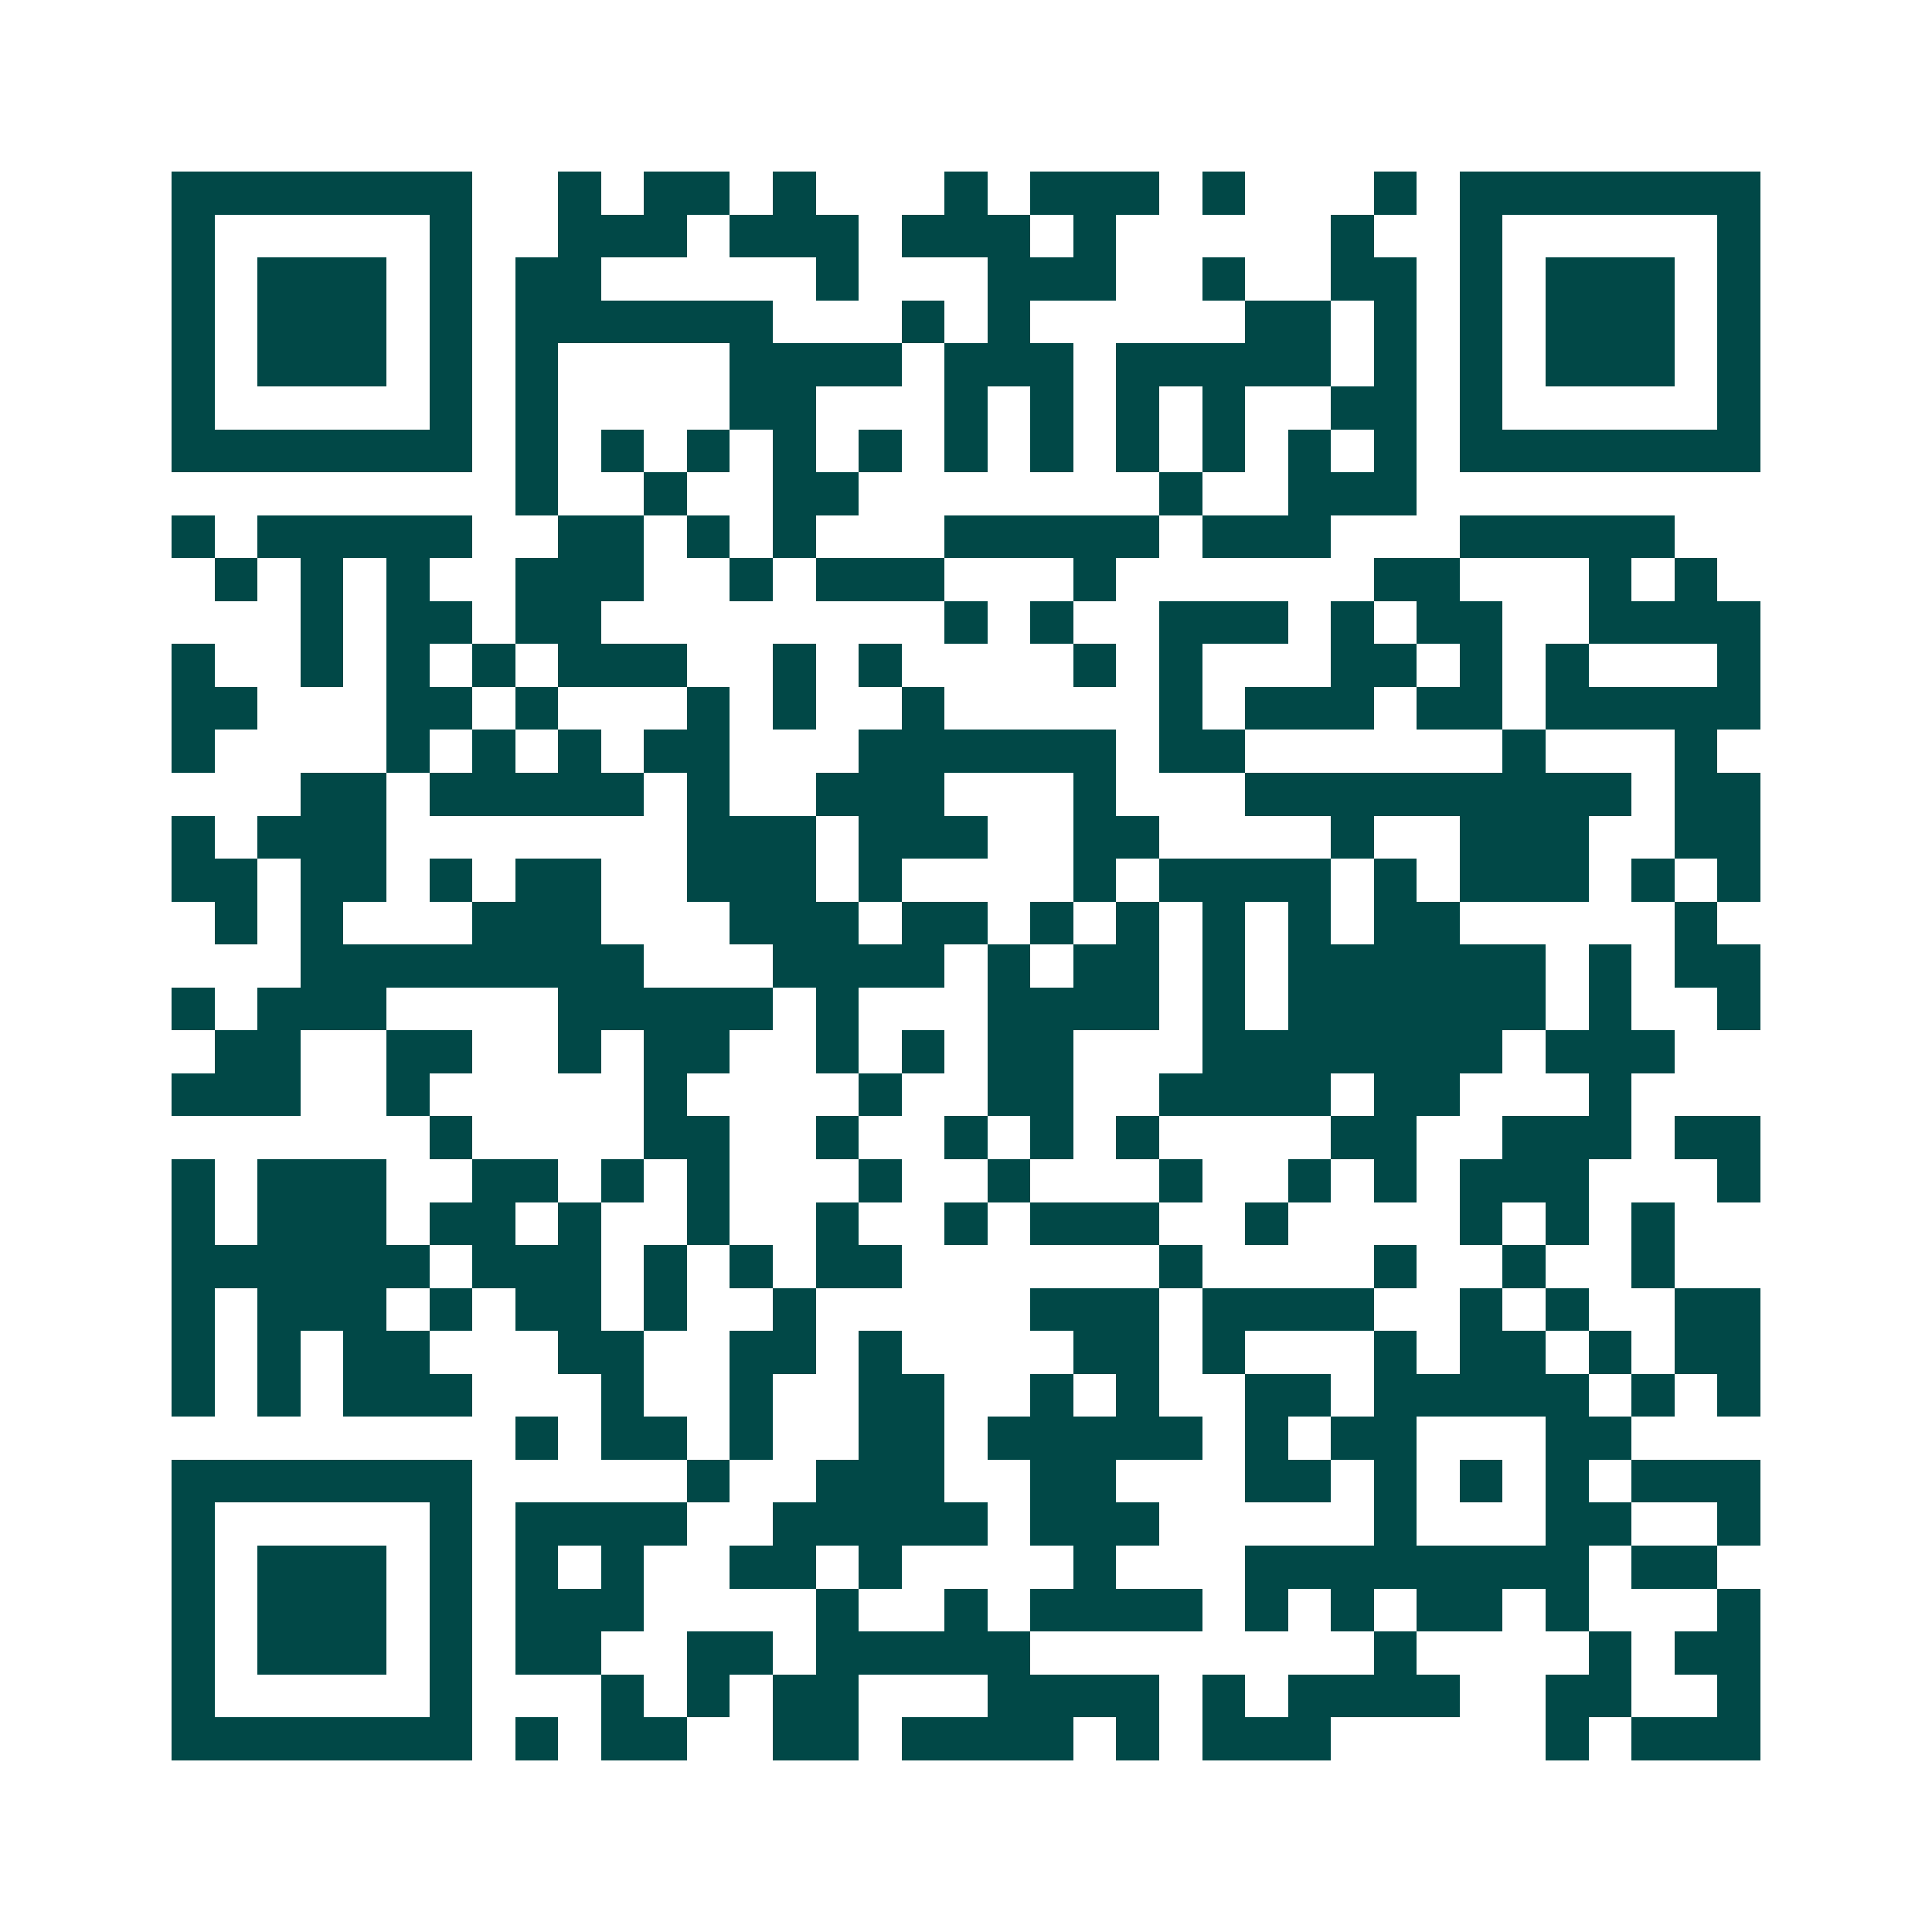 <svg xmlns="http://www.w3.org/2000/svg" width="200" height="200" viewBox="0 0 45 45" shape-rendering="crispEdges"><path fill="#ffffff" d="M0 0h45v45H0z"/><path stroke="#014847" d="M4 4.5h7m2 0h1m1 0h2m1 0h1m3 0h1m1 0h3m1 0h1m3 0h1m1 0h7M4 5.5h1m5 0h1m2 0h3m1 0h3m1 0h3m1 0h1m5 0h1m2 0h1m5 0h1M4 6.5h1m1 0h3m1 0h1m1 0h2m5 0h1m3 0h3m2 0h1m2 0h2m1 0h1m1 0h3m1 0h1M4 7.5h1m1 0h3m1 0h1m1 0h6m3 0h1m1 0h1m5 0h2m1 0h1m1 0h1m1 0h3m1 0h1M4 8.5h1m1 0h3m1 0h1m1 0h1m4 0h4m1 0h3m1 0h5m1 0h1m1 0h1m1 0h3m1 0h1M4 9.5h1m5 0h1m1 0h1m4 0h2m3 0h1m1 0h1m1 0h1m1 0h1m2 0h2m1 0h1m5 0h1M4 10.5h7m1 0h1m1 0h1m1 0h1m1 0h1m1 0h1m1 0h1m1 0h1m1 0h1m1 0h1m1 0h1m1 0h1m1 0h7M12 11.5h1m2 0h1m2 0h2m7 0h1m2 0h3M4 12.5h1m1 0h5m2 0h2m1 0h1m1 0h1m3 0h5m1 0h3m3 0h5M5 13.5h1m1 0h1m1 0h1m2 0h3m2 0h1m1 0h3m3 0h1m6 0h2m3 0h1m1 0h1M7 14.5h1m1 0h2m1 0h2m8 0h1m1 0h1m2 0h3m1 0h1m1 0h2m2 0h4M4 15.5h1m2 0h1m1 0h1m1 0h1m1 0h3m2 0h1m1 0h1m4 0h1m1 0h1m3 0h2m1 0h1m1 0h1m3 0h1M4 16.5h2m3 0h2m1 0h1m3 0h1m1 0h1m2 0h1m5 0h1m1 0h3m1 0h2m1 0h5M4 17.5h1m4 0h1m1 0h1m1 0h1m1 0h2m3 0h6m1 0h2m6 0h1m3 0h1M7 18.5h2m1 0h5m1 0h1m2 0h3m3 0h1m3 0h9m1 0h2M4 19.5h1m1 0h3m7 0h3m1 0h3m2 0h2m4 0h1m2 0h3m2 0h2M4 20.5h2m1 0h2m1 0h1m1 0h2m2 0h3m1 0h1m4 0h1m1 0h4m1 0h1m1 0h3m1 0h1m1 0h1M5 21.5h1m1 0h1m3 0h3m3 0h3m1 0h2m1 0h1m1 0h1m1 0h1m1 0h1m1 0h2m5 0h1M7 22.5h8m3 0h4m1 0h1m1 0h2m1 0h1m1 0h6m1 0h1m1 0h2M4 23.5h1m1 0h3m4 0h5m1 0h1m3 0h4m1 0h1m1 0h6m1 0h1m2 0h1M5 24.5h2m2 0h2m2 0h1m1 0h2m2 0h1m1 0h1m1 0h2m3 0h7m1 0h3M4 25.5h3m2 0h1m5 0h1m4 0h1m2 0h2m2 0h4m1 0h2m3 0h1M10 26.5h1m4 0h2m2 0h1m2 0h1m1 0h1m1 0h1m4 0h2m2 0h3m1 0h2M4 27.5h1m1 0h3m2 0h2m1 0h1m1 0h1m3 0h1m2 0h1m3 0h1m2 0h1m1 0h1m1 0h3m3 0h1M4 28.5h1m1 0h3m1 0h2m1 0h1m2 0h1m2 0h1m2 0h1m1 0h3m2 0h1m4 0h1m1 0h1m1 0h1M4 29.5h6m1 0h3m1 0h1m1 0h1m1 0h2m6 0h1m4 0h1m2 0h1m2 0h1M4 30.5h1m1 0h3m1 0h1m1 0h2m1 0h1m2 0h1m5 0h3m1 0h4m2 0h1m1 0h1m2 0h2M4 31.5h1m1 0h1m1 0h2m3 0h2m2 0h2m1 0h1m4 0h2m1 0h1m3 0h1m1 0h2m1 0h1m1 0h2M4 32.5h1m1 0h1m1 0h3m3 0h1m2 0h1m2 0h2m2 0h1m1 0h1m2 0h2m1 0h5m1 0h1m1 0h1M12 33.5h1m1 0h2m1 0h1m2 0h2m1 0h5m1 0h1m1 0h2m3 0h2M4 34.5h7m5 0h1m2 0h3m2 0h2m3 0h2m1 0h1m1 0h1m1 0h1m1 0h3M4 35.5h1m5 0h1m1 0h4m2 0h5m1 0h3m5 0h1m3 0h2m2 0h1M4 36.5h1m1 0h3m1 0h1m1 0h1m1 0h1m2 0h2m1 0h1m4 0h1m3 0h8m1 0h2M4 37.5h1m1 0h3m1 0h1m1 0h3m4 0h1m2 0h1m1 0h4m1 0h1m1 0h1m1 0h2m1 0h1m3 0h1M4 38.5h1m1 0h3m1 0h1m1 0h2m2 0h2m1 0h5m8 0h1m4 0h1m1 0h2M4 39.5h1m5 0h1m3 0h1m1 0h1m1 0h2m3 0h4m1 0h1m1 0h4m2 0h2m2 0h1M4 40.5h7m1 0h1m1 0h2m2 0h2m1 0h4m1 0h1m1 0h3m5 0h1m1 0h3"/></svg>
